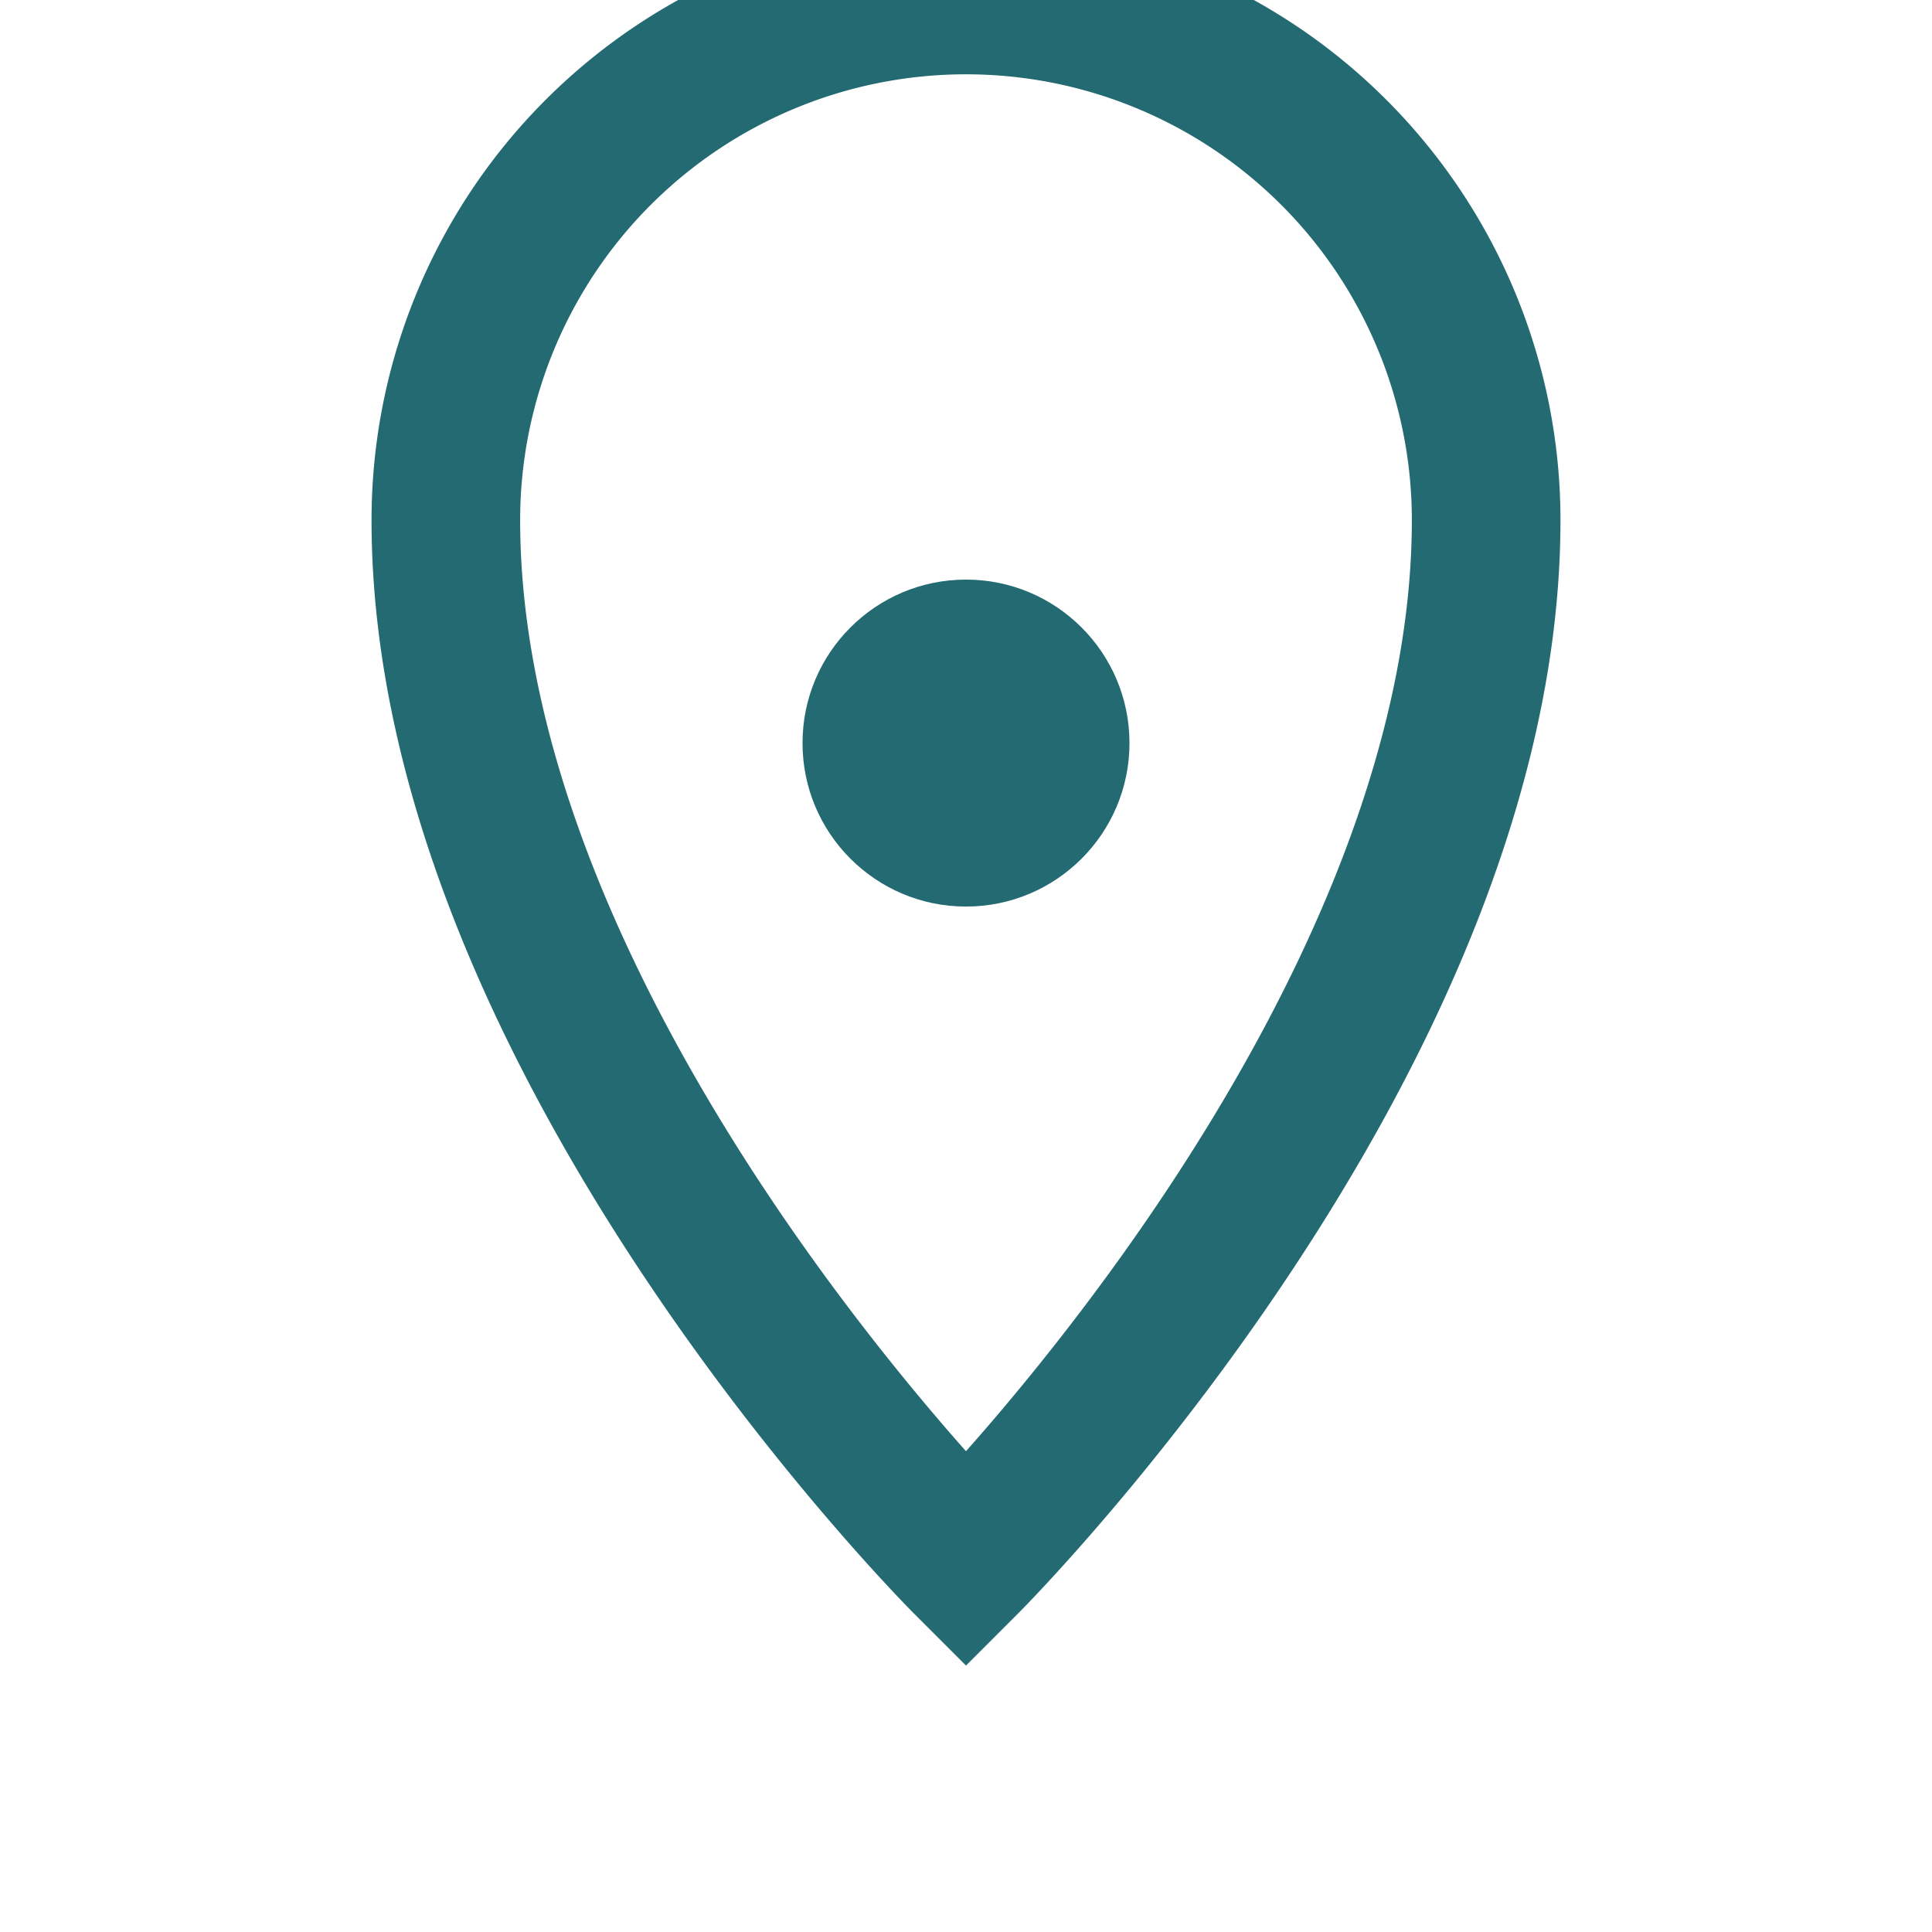 <?xml version="1.0" encoding="UTF-8"?>
<svg xmlns="http://www.w3.org/2000/svg" width="26" height="26" viewBox="0 0 26 26"><path d="M6 7c0 7 7 14 7 14s7-7 7-14a7 7 0 1 0-14 0z" fill="none" stroke="#246A73" stroke-width="2"/><circle cx="13" cy="10" r="2.2" fill="#246A73"/></svg>